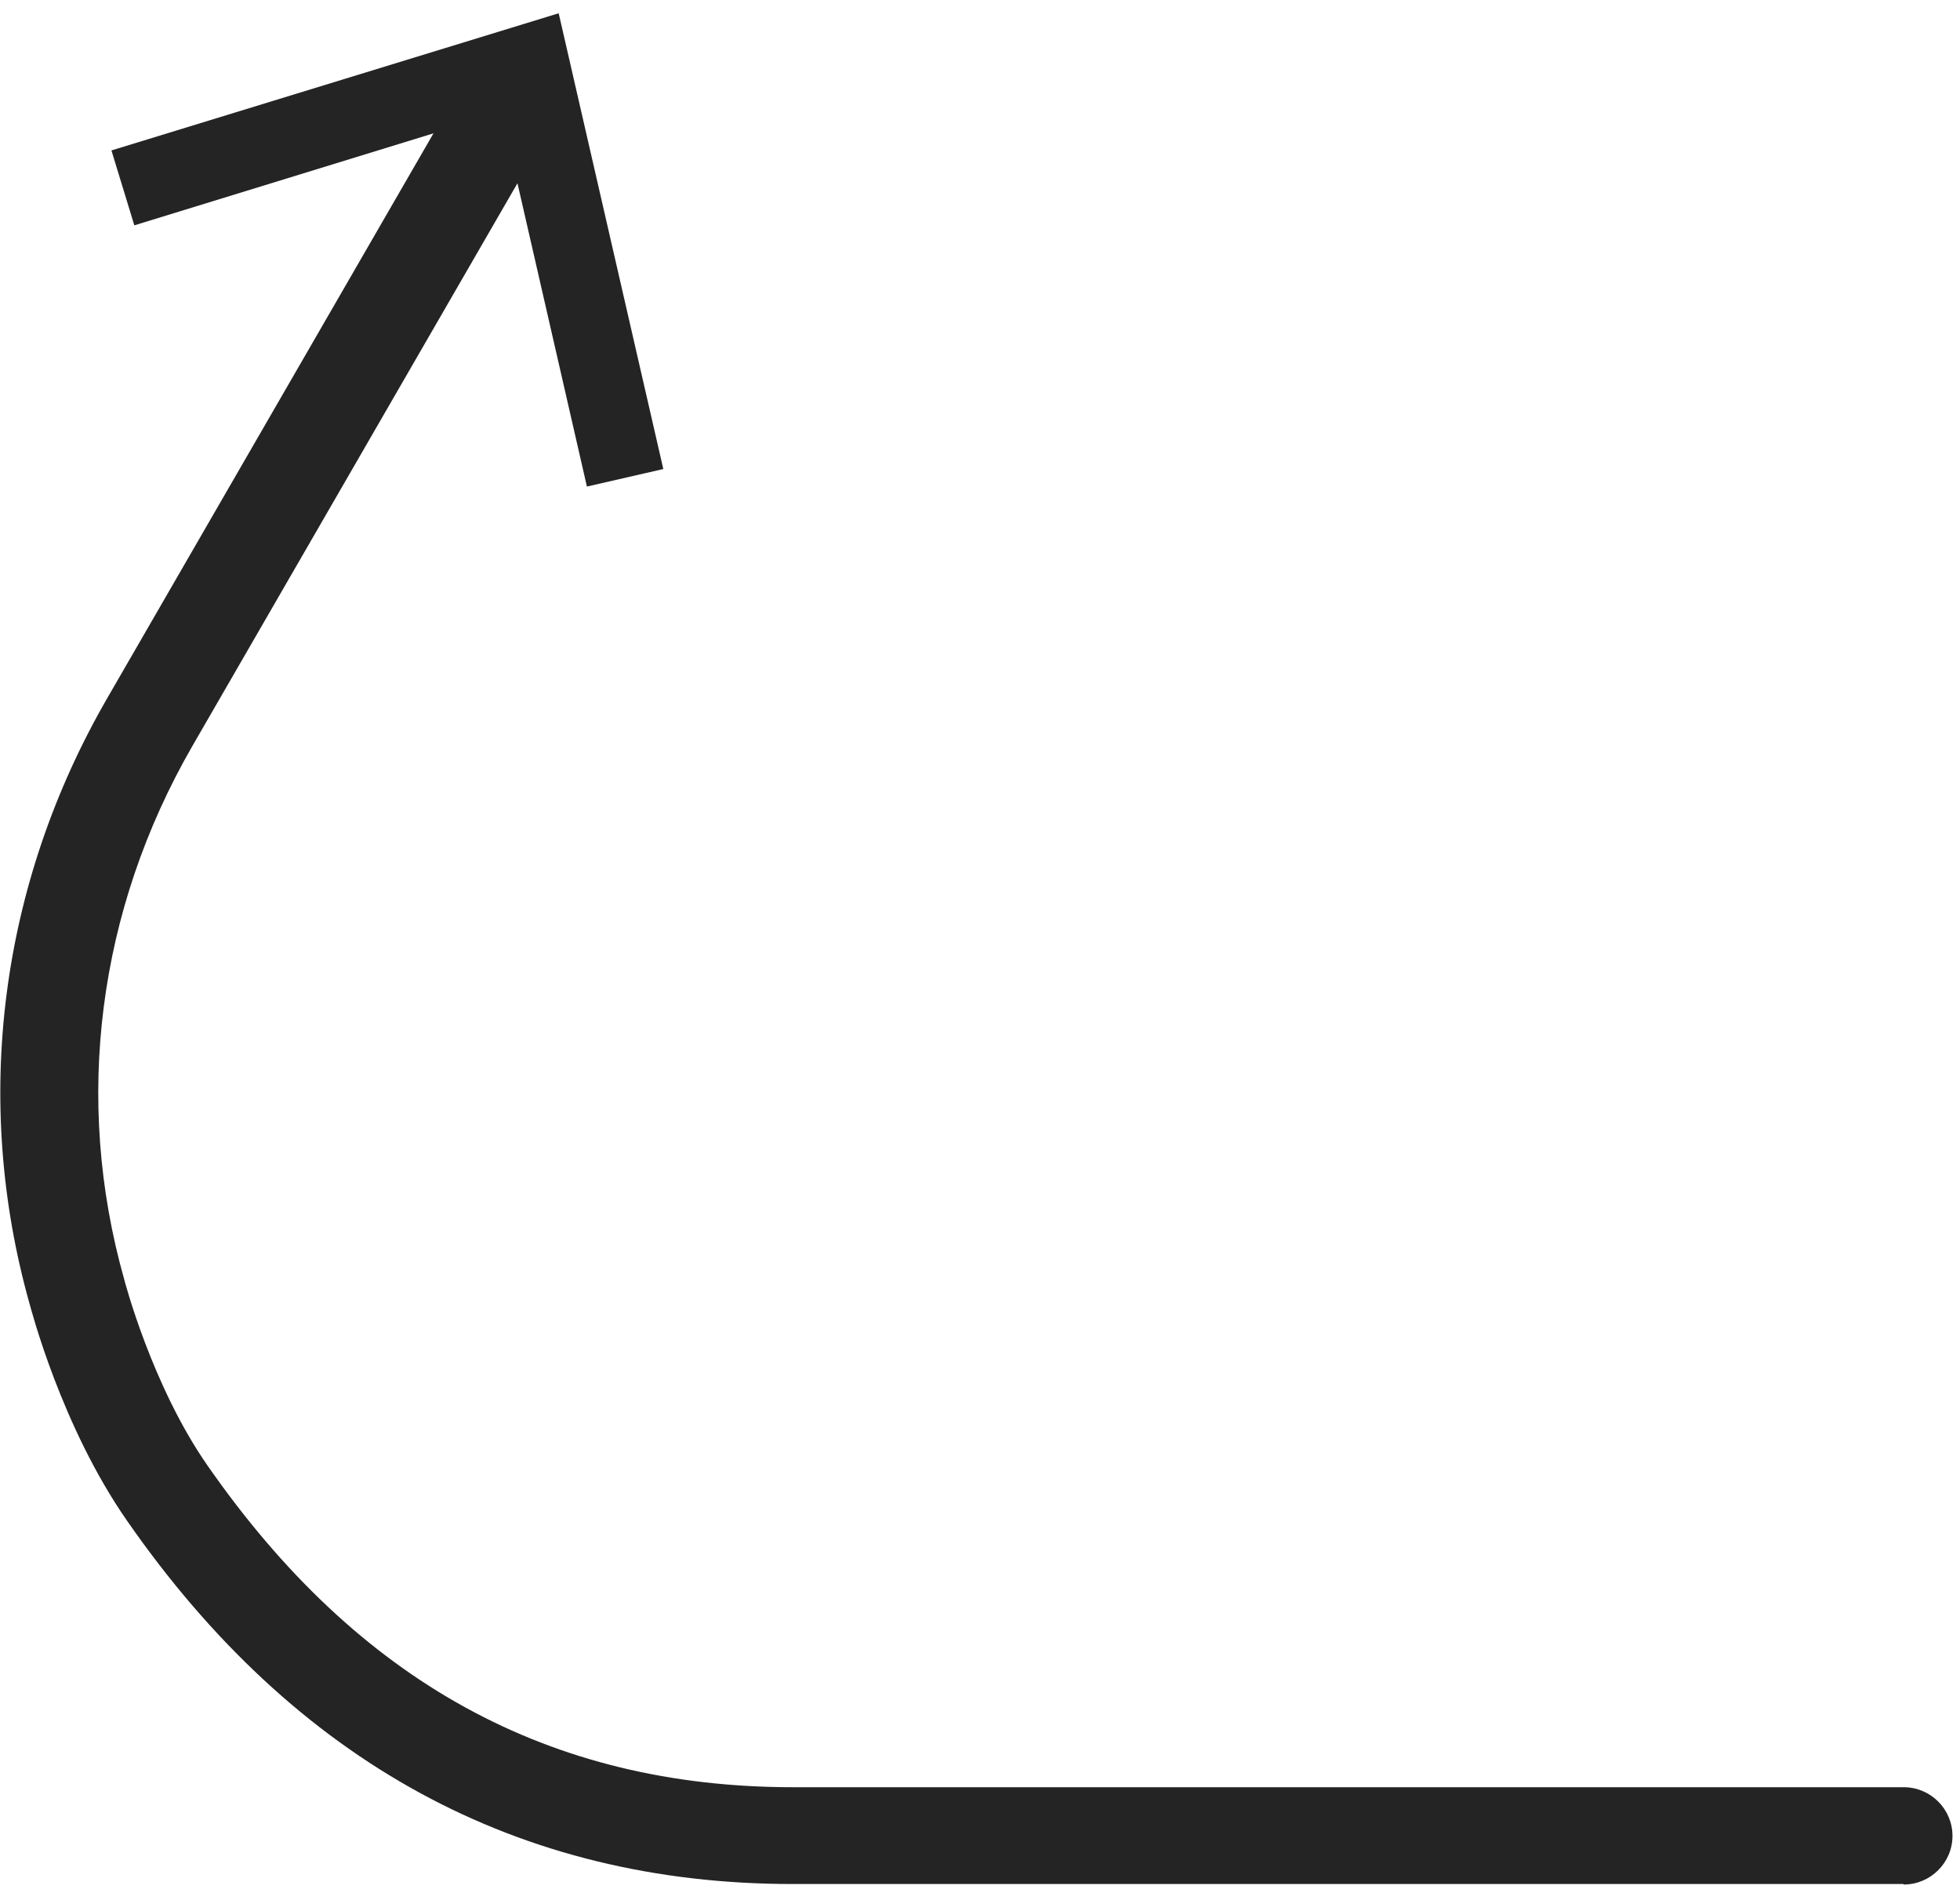 <svg width="98" height="95" viewBox="0 0 98 95" fill="none" xmlns="http://www.w3.org/2000/svg">
<path d="M95.167 94.183H39.638C25.914 94.183 14.721 88.079 6.35 76.019C3.065 71.301 1.557 65.441 1.484 65.198C-1.388 55.01 -0.025 44.213 5.377 34.876L23.724 3.119C24.406 1.952 25.89 1.563 27.058 2.219C28.226 2.9 28.615 4.383 27.958 5.551L9.611 37.307C4.89 45.502 3.674 54.961 6.204 63.934C6.229 64.031 7.591 69.259 10.365 73.247C17.884 84.067 27.472 89.344 39.663 89.344H95.191C96.529 89.344 97.624 90.438 97.624 91.776C97.624 93.113 96.529 94.207 95.191 94.207L95.167 94.183Z" fill="#242424"/>
<path d="M5.572 7.52L6.716 11.265L25.063 5.624L29.346 24.323L33.166 23.447L27.934 0.663L5.572 7.52Z" fill="#242424"/>
</svg>
